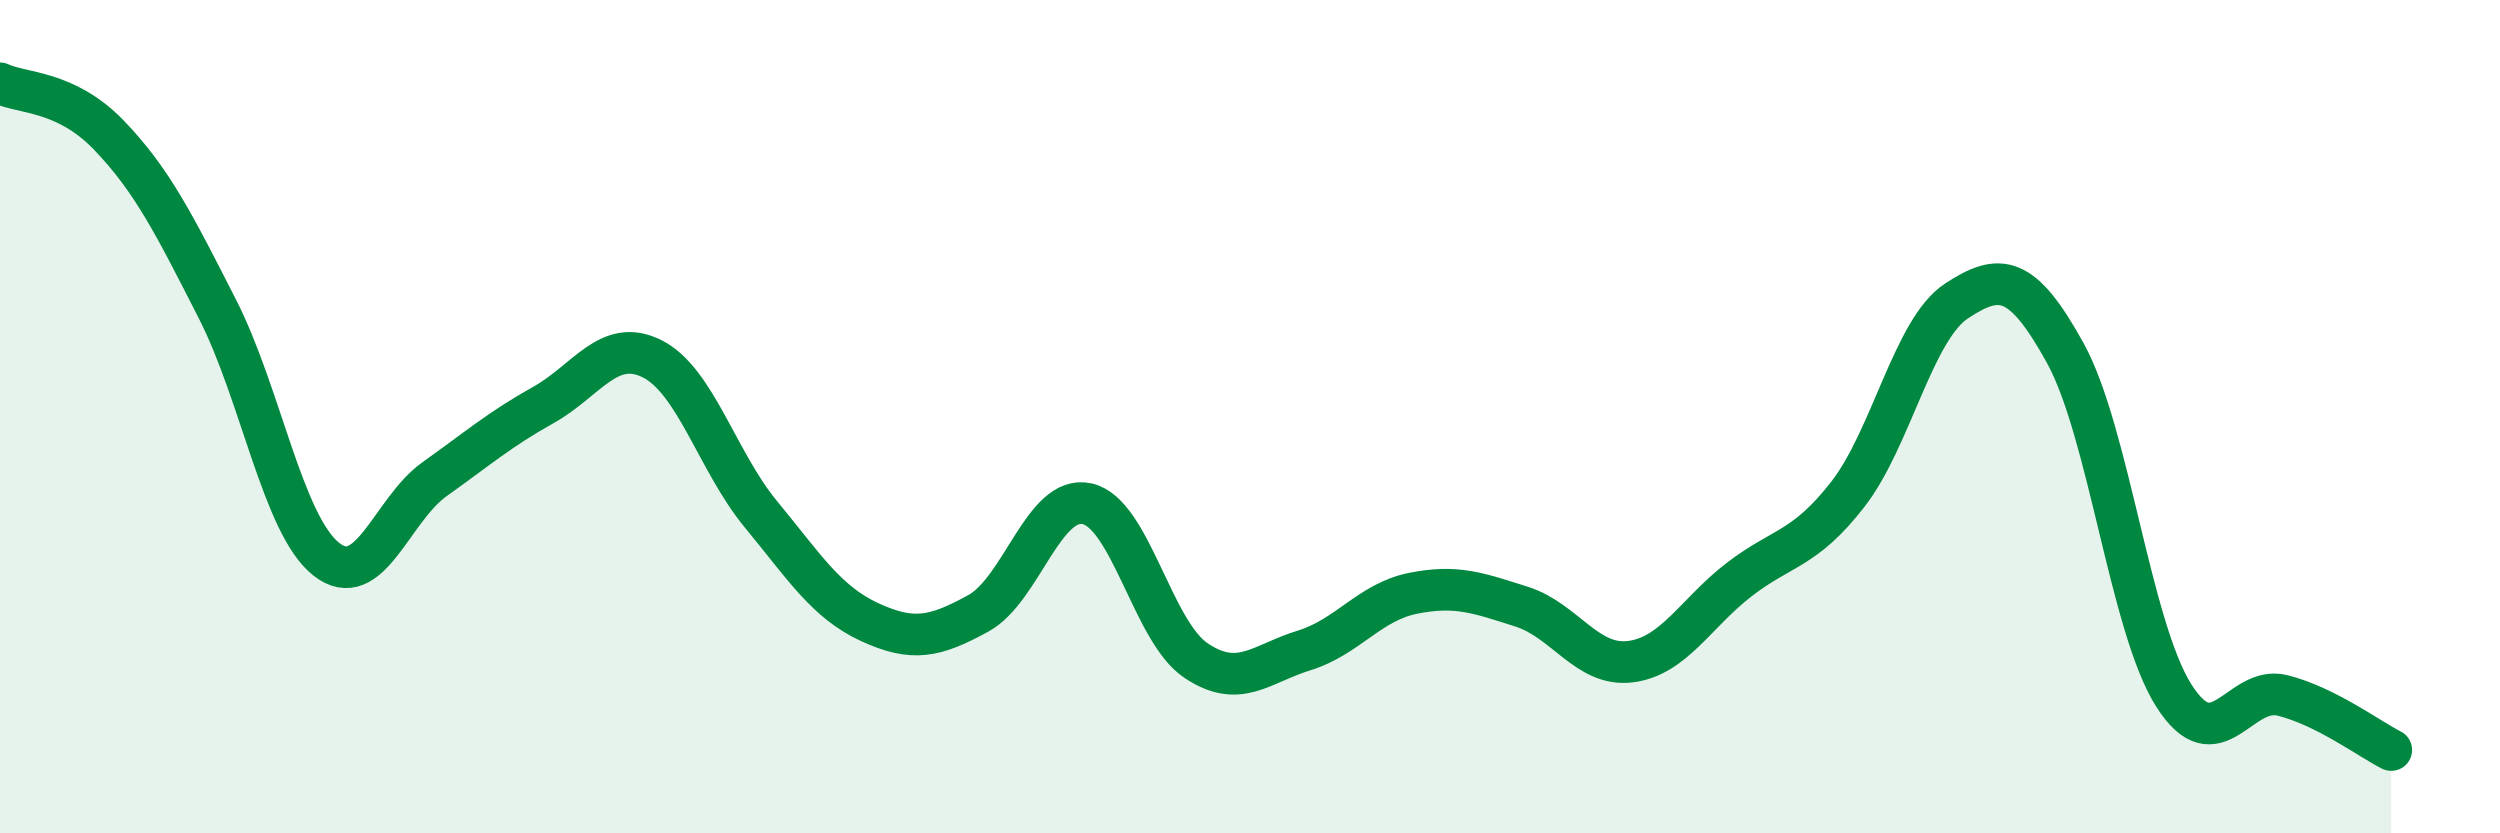 
    <svg width="60" height="20" viewBox="0 0 60 20" xmlns="http://www.w3.org/2000/svg">
      <path
        d="M 0,2 C 0.52,2.25 1.57,2.16 2.61,3.24 C 3.65,4.32 4.18,5.38 5.22,7.42 C 6.26,9.46 6.79,12.6 7.83,13.42 C 8.87,14.24 9.39,12.24 10.43,11.5 C 11.47,10.76 12,10.3 13.04,9.72 C 14.08,9.14 14.61,8.09 15.65,8.61 C 16.69,9.13 17.22,11.08 18.26,12.34 C 19.3,13.6 19.83,14.45 20.87,14.93 C 21.91,15.41 22.44,15.29 23.48,14.72 C 24.52,14.15 25.05,11.86 26.09,12.09 C 27.13,12.32 27.66,15.15 28.7,15.85 C 29.74,16.55 30.26,15.93 31.3,15.61 C 32.34,15.29 32.87,14.45 33.91,14.24 C 34.95,14.03 35.48,14.23 36.52,14.56 C 37.56,14.89 38.09,16.01 39.13,15.88 C 40.17,15.75 40.7,14.71 41.74,13.91 C 42.78,13.11 43.31,13.2 44.35,11.86 C 45.39,10.52 45.92,7.9 46.96,7.22 C 48,6.54 48.53,6.59 49.57,8.48 C 50.61,10.37 51.13,15.05 52.17,16.69 C 53.21,18.33 53.74,16.43 54.78,16.69 C 55.82,16.95 56.87,17.74 57.39,18L57.39 20L0 20Z"
        fill="#008740"
        opacity="0.1"
        stroke-linecap="round"
        stroke-linejoin="round"
      />
      <path
        d="M 0,2 C 0.52,2.25 1.57,2.16 2.61,3.24 C 3.65,4.32 4.18,5.38 5.22,7.42 C 6.26,9.46 6.79,12.6 7.83,13.42 C 8.87,14.24 9.39,12.24 10.43,11.5 C 11.47,10.76 12,10.3 13.04,9.72 C 14.08,9.14 14.61,8.09 15.65,8.61 C 16.69,9.13 17.22,11.08 18.26,12.34 C 19.3,13.6 19.83,14.45 20.87,14.93 C 21.91,15.41 22.44,15.29 23.48,14.72 C 24.52,14.15 25.05,11.86 26.09,12.09 C 27.13,12.32 27.66,15.15 28.7,15.85 C 29.74,16.55 30.26,15.93 31.3,15.61 C 32.34,15.29 32.87,14.45 33.91,14.24 C 34.95,14.03 35.48,14.23 36.52,14.56 C 37.56,14.89 38.09,16.01 39.13,15.88 C 40.17,15.75 40.7,14.71 41.74,13.91 C 42.78,13.11 43.31,13.2 44.35,11.86 C 45.39,10.52 45.92,7.9 46.96,7.22 C 48,6.54 48.53,6.59 49.57,8.48 C 50.61,10.37 51.13,15.05 52.17,16.69 C 53.21,18.33 53.74,16.43 54.78,16.69 C 55.82,16.95 56.87,17.74 57.39,18"
        stroke="#008740"
        stroke-width="1"
        fill="none"
        stroke-linecap="round"
        stroke-linejoin="round"
      />
    </svg>
  